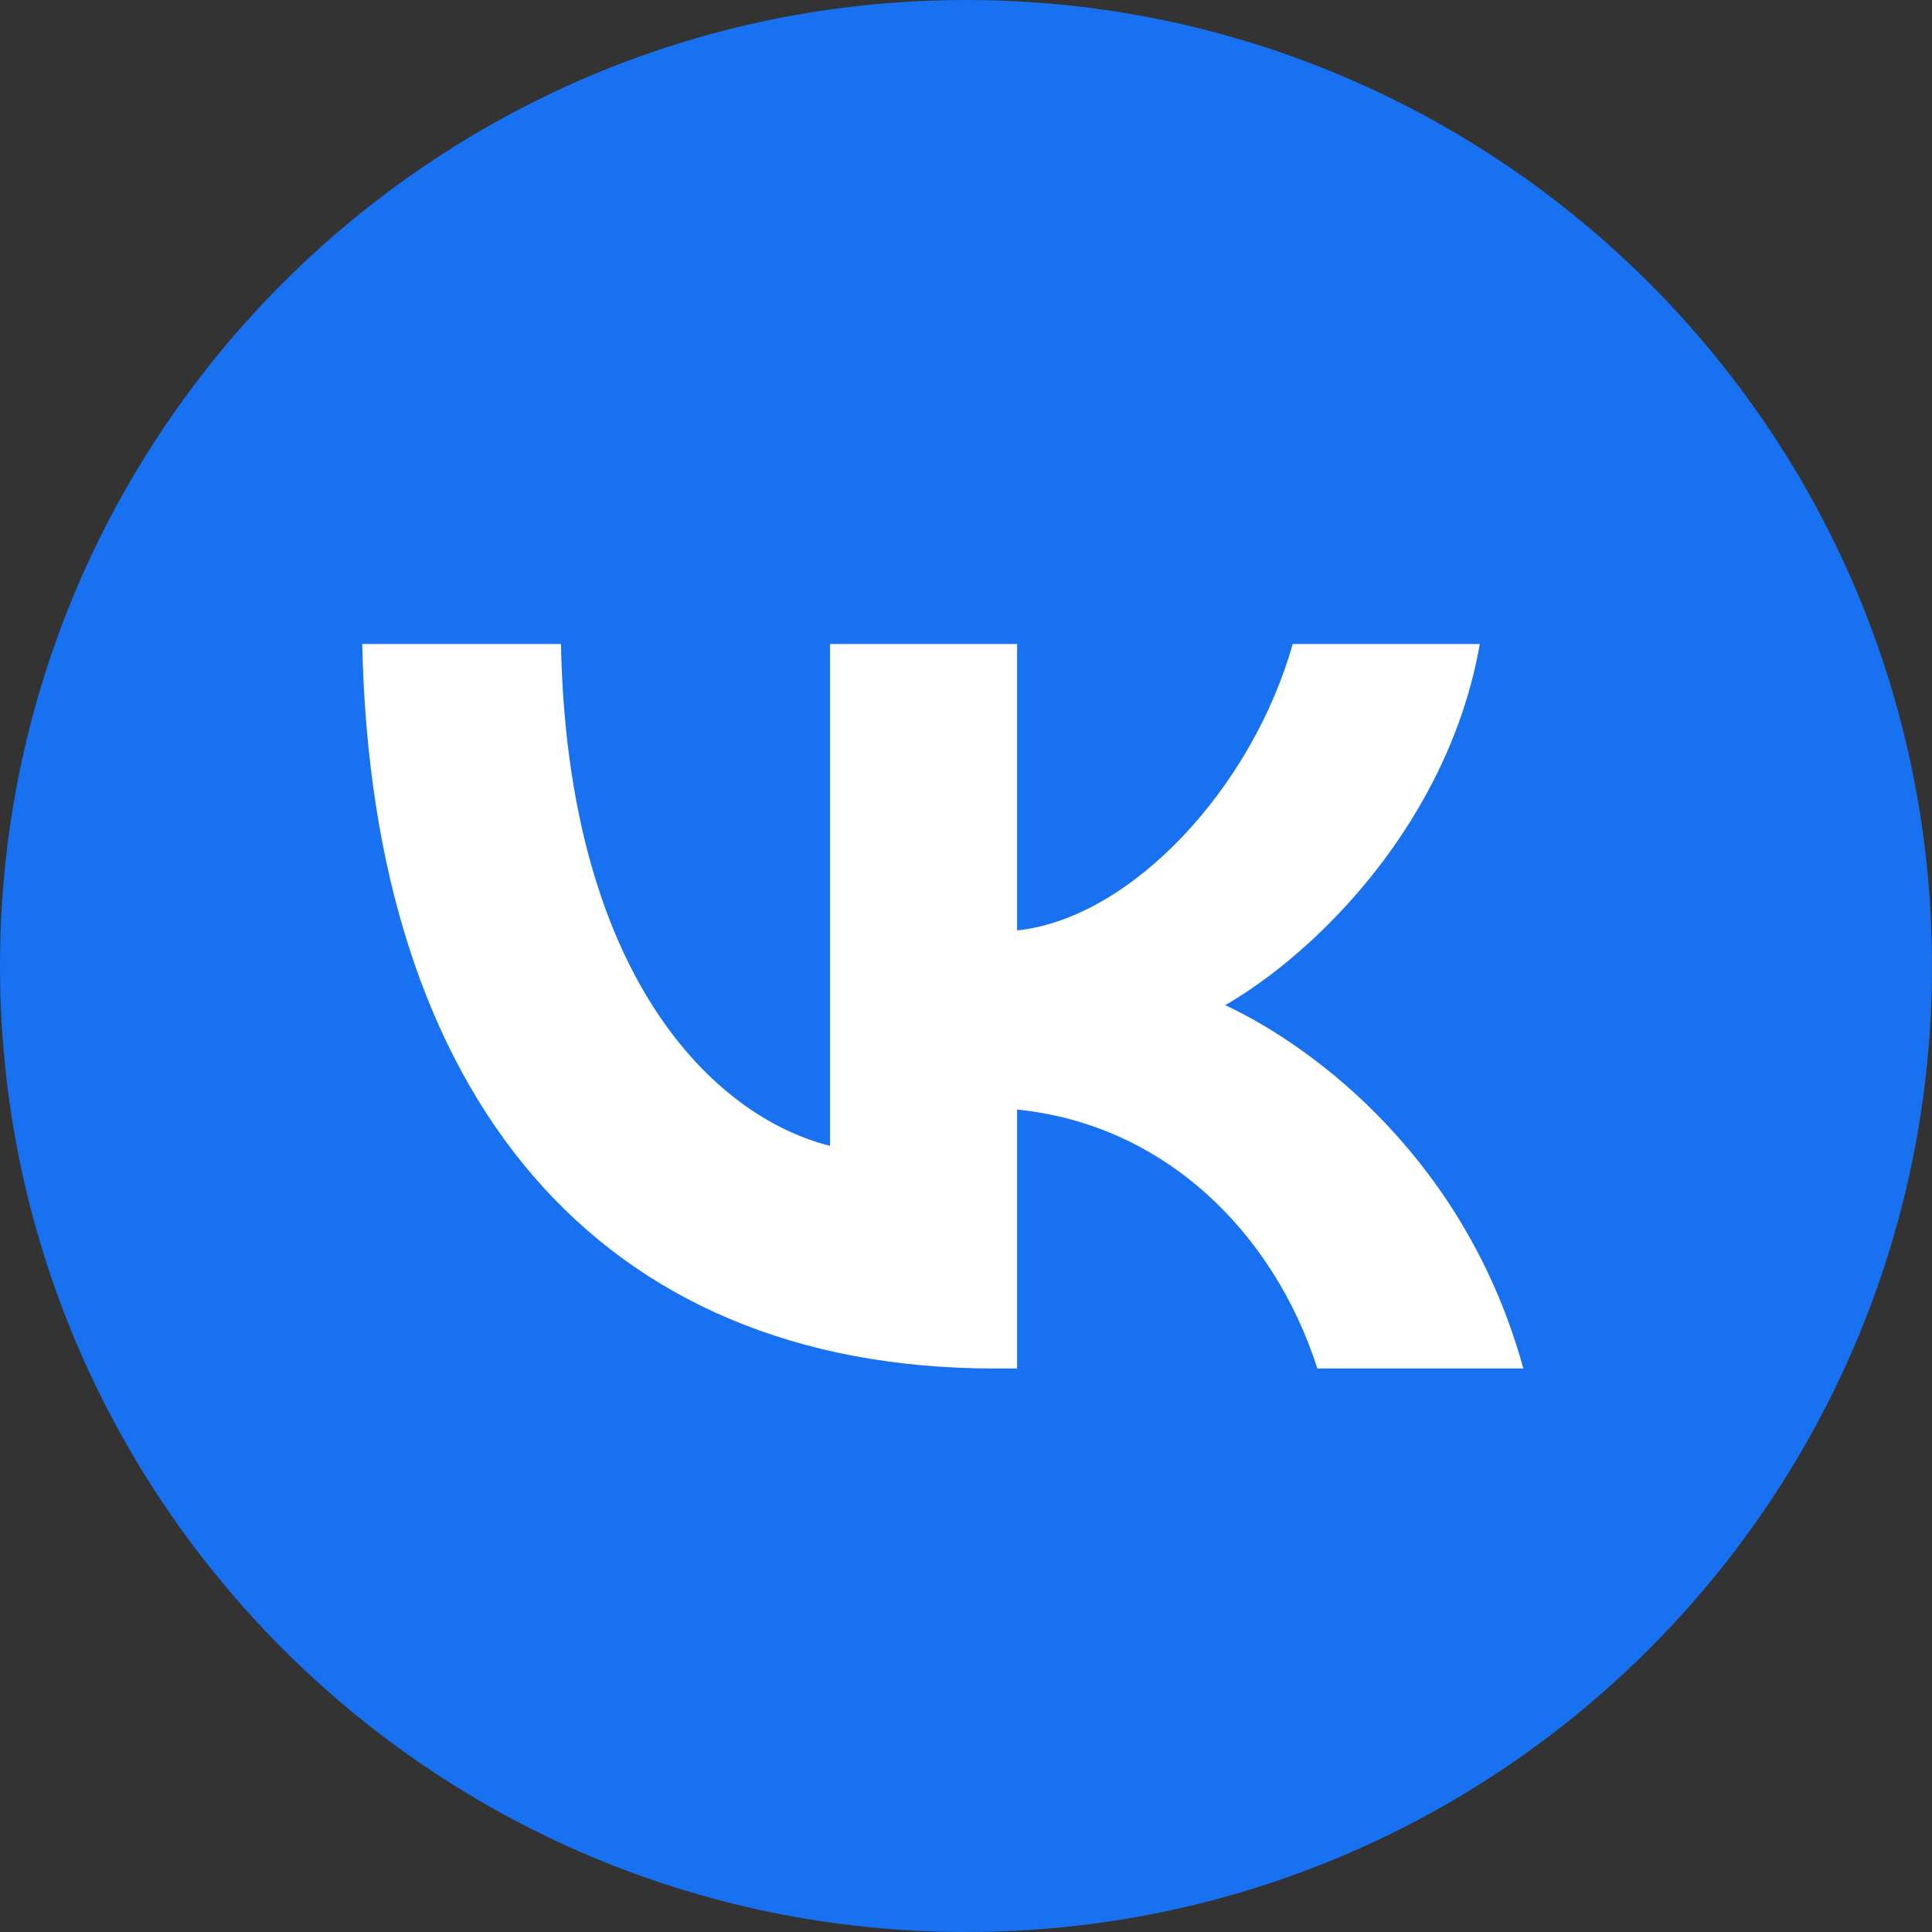 <?xml version="1.0" encoding="UTF-8"?> <svg xmlns="http://www.w3.org/2000/svg" width="48" height="48" viewBox="0 0 48 48" fill="none"><rect x="0" y="0" width="48" height="48" fill="#333333" stroke="none"/><g clip-path="url(#clip0_1009_8)"><path d="M24 48C37.255 48 48 37.255 48 24C48 10.745 37.255 0 24 0C10.745 0 0 10.745 0 24C0 37.255 10.745 48 24 48Z" fill="#1771F1"></path><path d="M24.712 34C14.856 34 9.234 27.243 9 16H13.937C14.099 24.252 17.739 27.748 20.622 28.468V16H25.27V23.117C28.117 22.811 31.108 19.568 32.117 16H36.766C35.991 20.396 32.748 23.64 30.441 24.973C32.748 26.054 36.441 28.883 37.847 34H32.73C31.631 30.577 28.892 27.928 25.27 27.567V34H24.712Z" fill="white"></path></g><defs><clipPath id="clip0_1009_8"><rect width="48" height="48" fill="white"></rect></clipPath></defs></svg> 